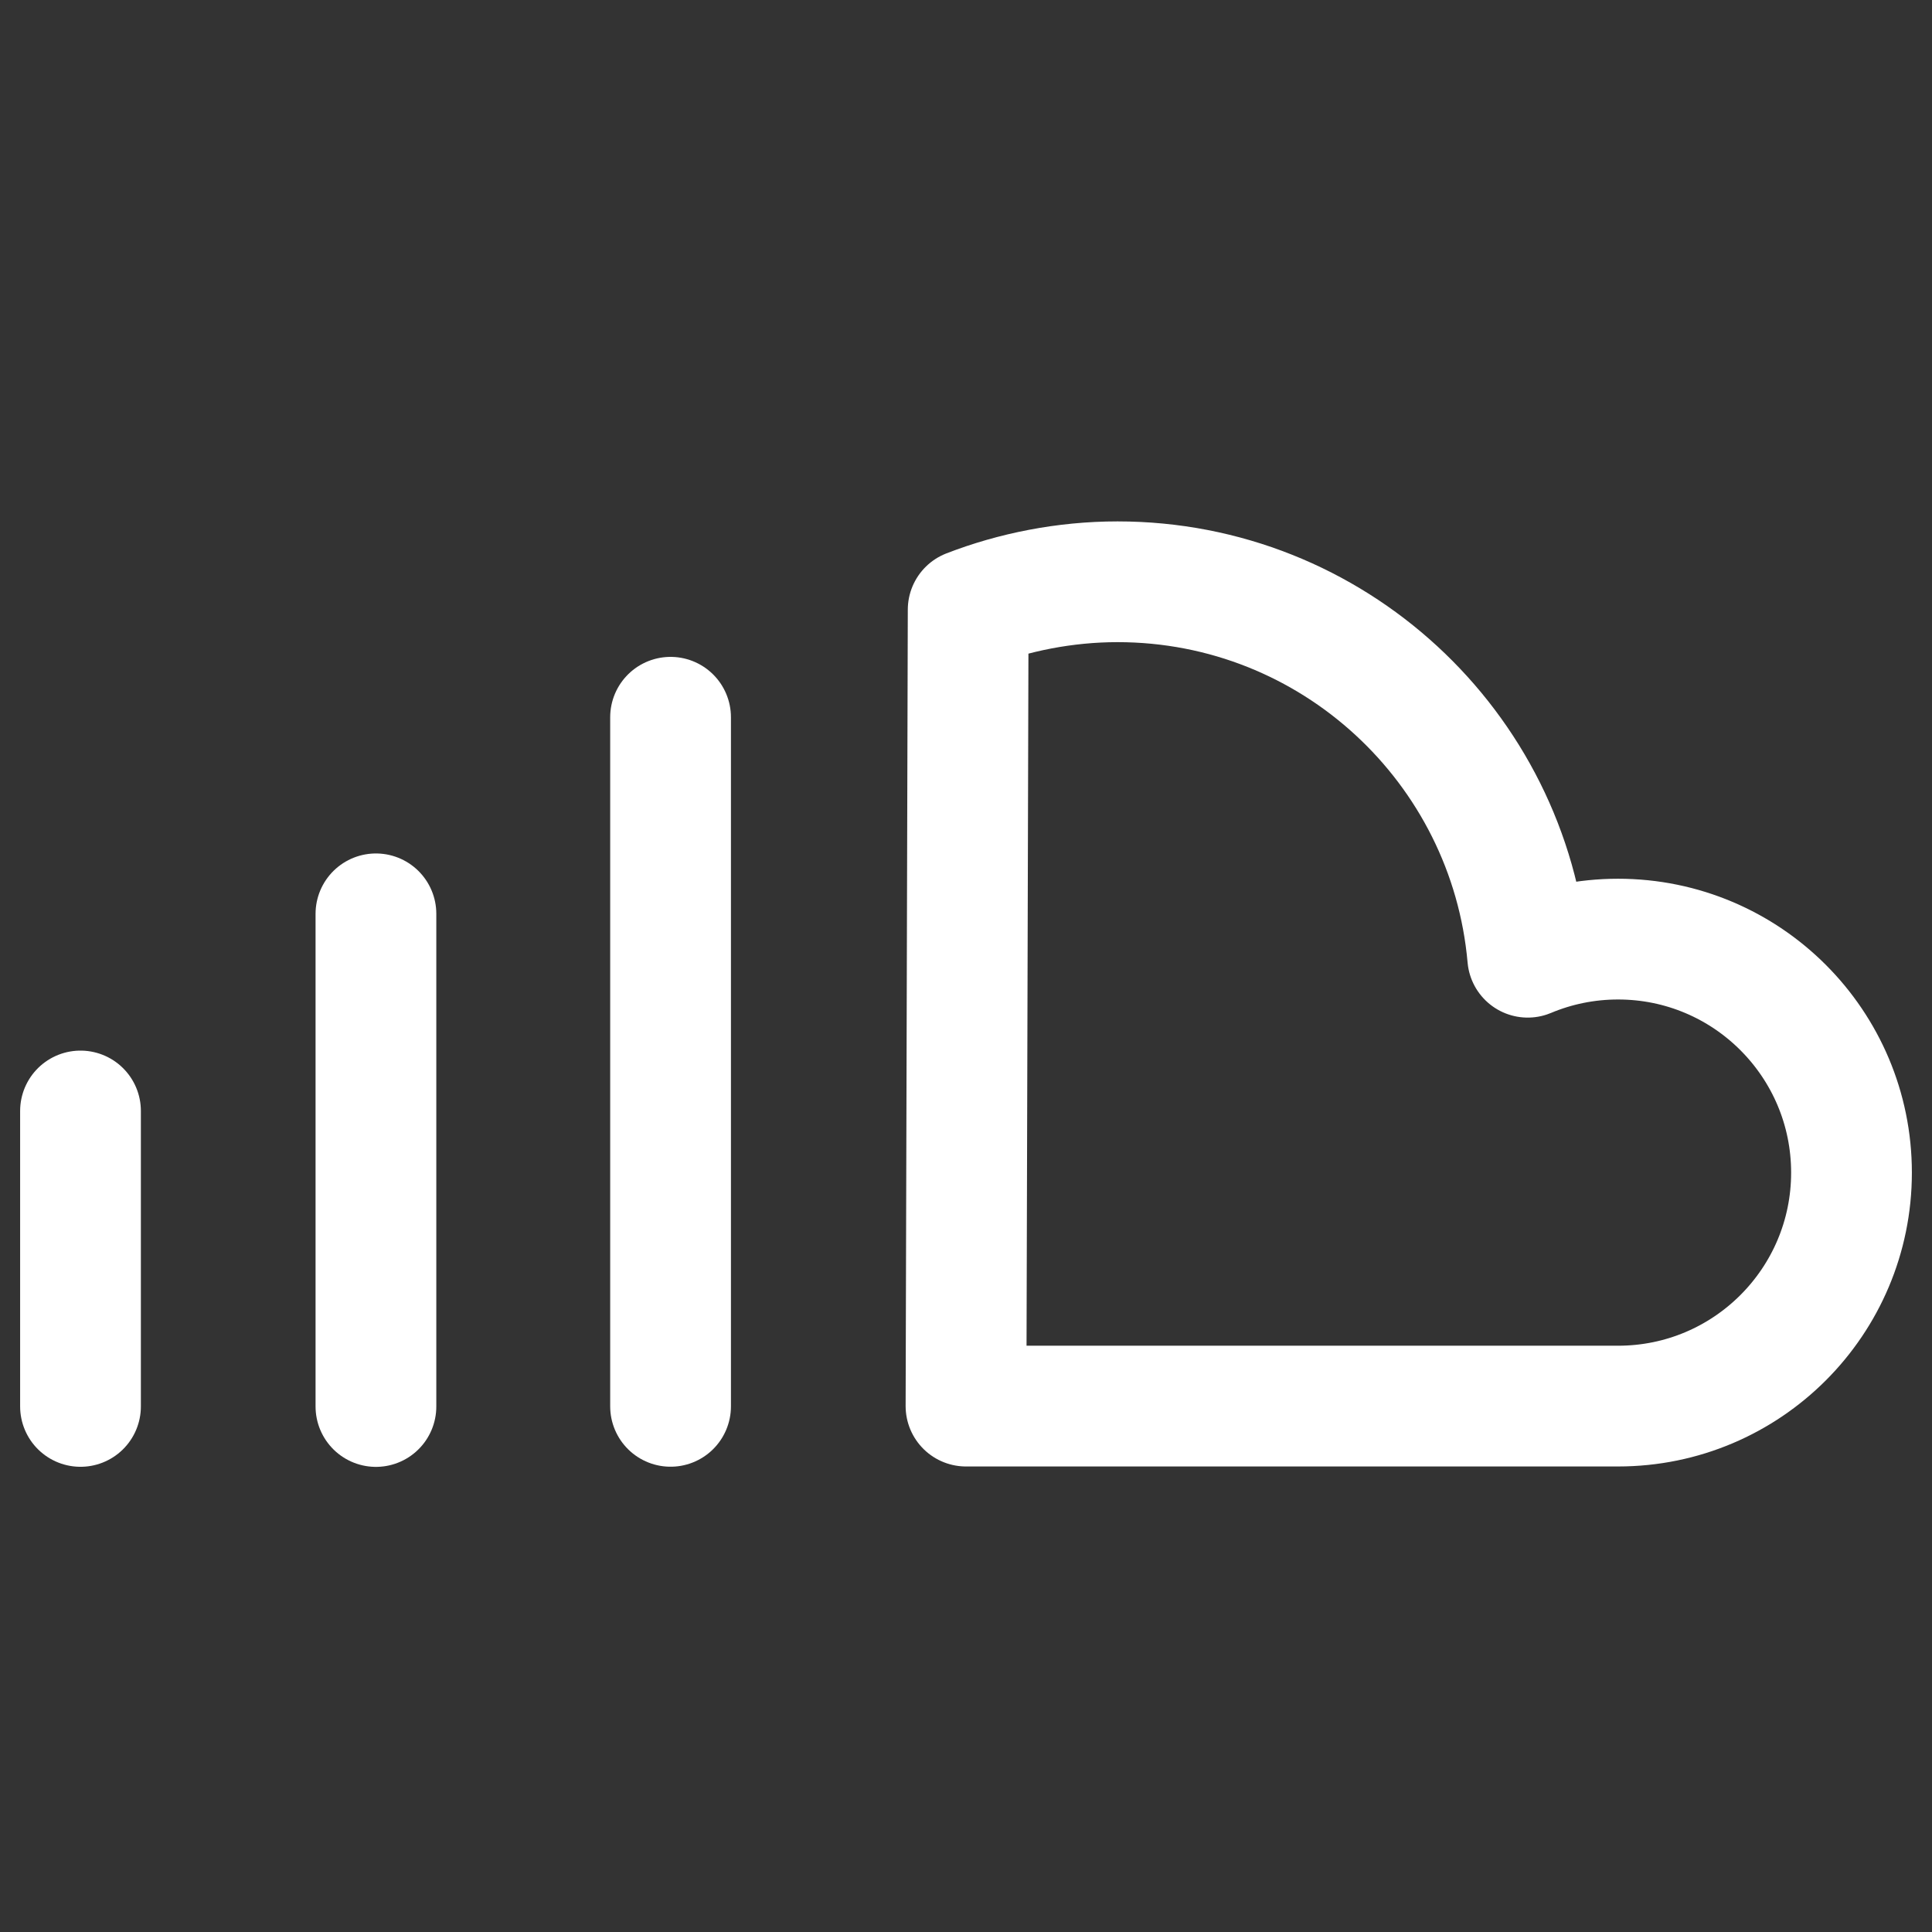 <svg width="24" height="24" viewBox="0 0 24 24" fill="none" xmlns="http://www.w3.org/2000/svg">
<rect x="0" y="0" width="24" height="24" fill="#333333" stroke="none"/>
<path d="M1 13.801V17.471" stroke="white" stroke-width="1.5" stroke-linecap="round" stroke-linejoin="round"/>
<path d="M4.67 11.352V17.472" stroke="white" stroke-width="1.5" stroke-linecap="round" stroke-linejoin="round"/>
<path d="M8.33 8.91V17.47" stroke="white" stroke-width="1.5" stroke-linecap="round" stroke-linejoin="round"/>
<path fill-rule="evenodd" clip-rule="evenodd" d="M20.1 17.467C21.702 17.467 23 16.168 23 14.567C23 12.966 21.702 11.666 20.1 11.666C19.703 11.666 19.324 11.746 18.978 11.891C18.747 9.277 16.555 7.227 13.882 7.227C13.228 7.227 12.59 7.356 12.027 7.574L12 17.467H20.1Z" stroke="white" stroke-width="1.5" stroke-linecap="round" stroke-linejoin="round"/>
</svg>
